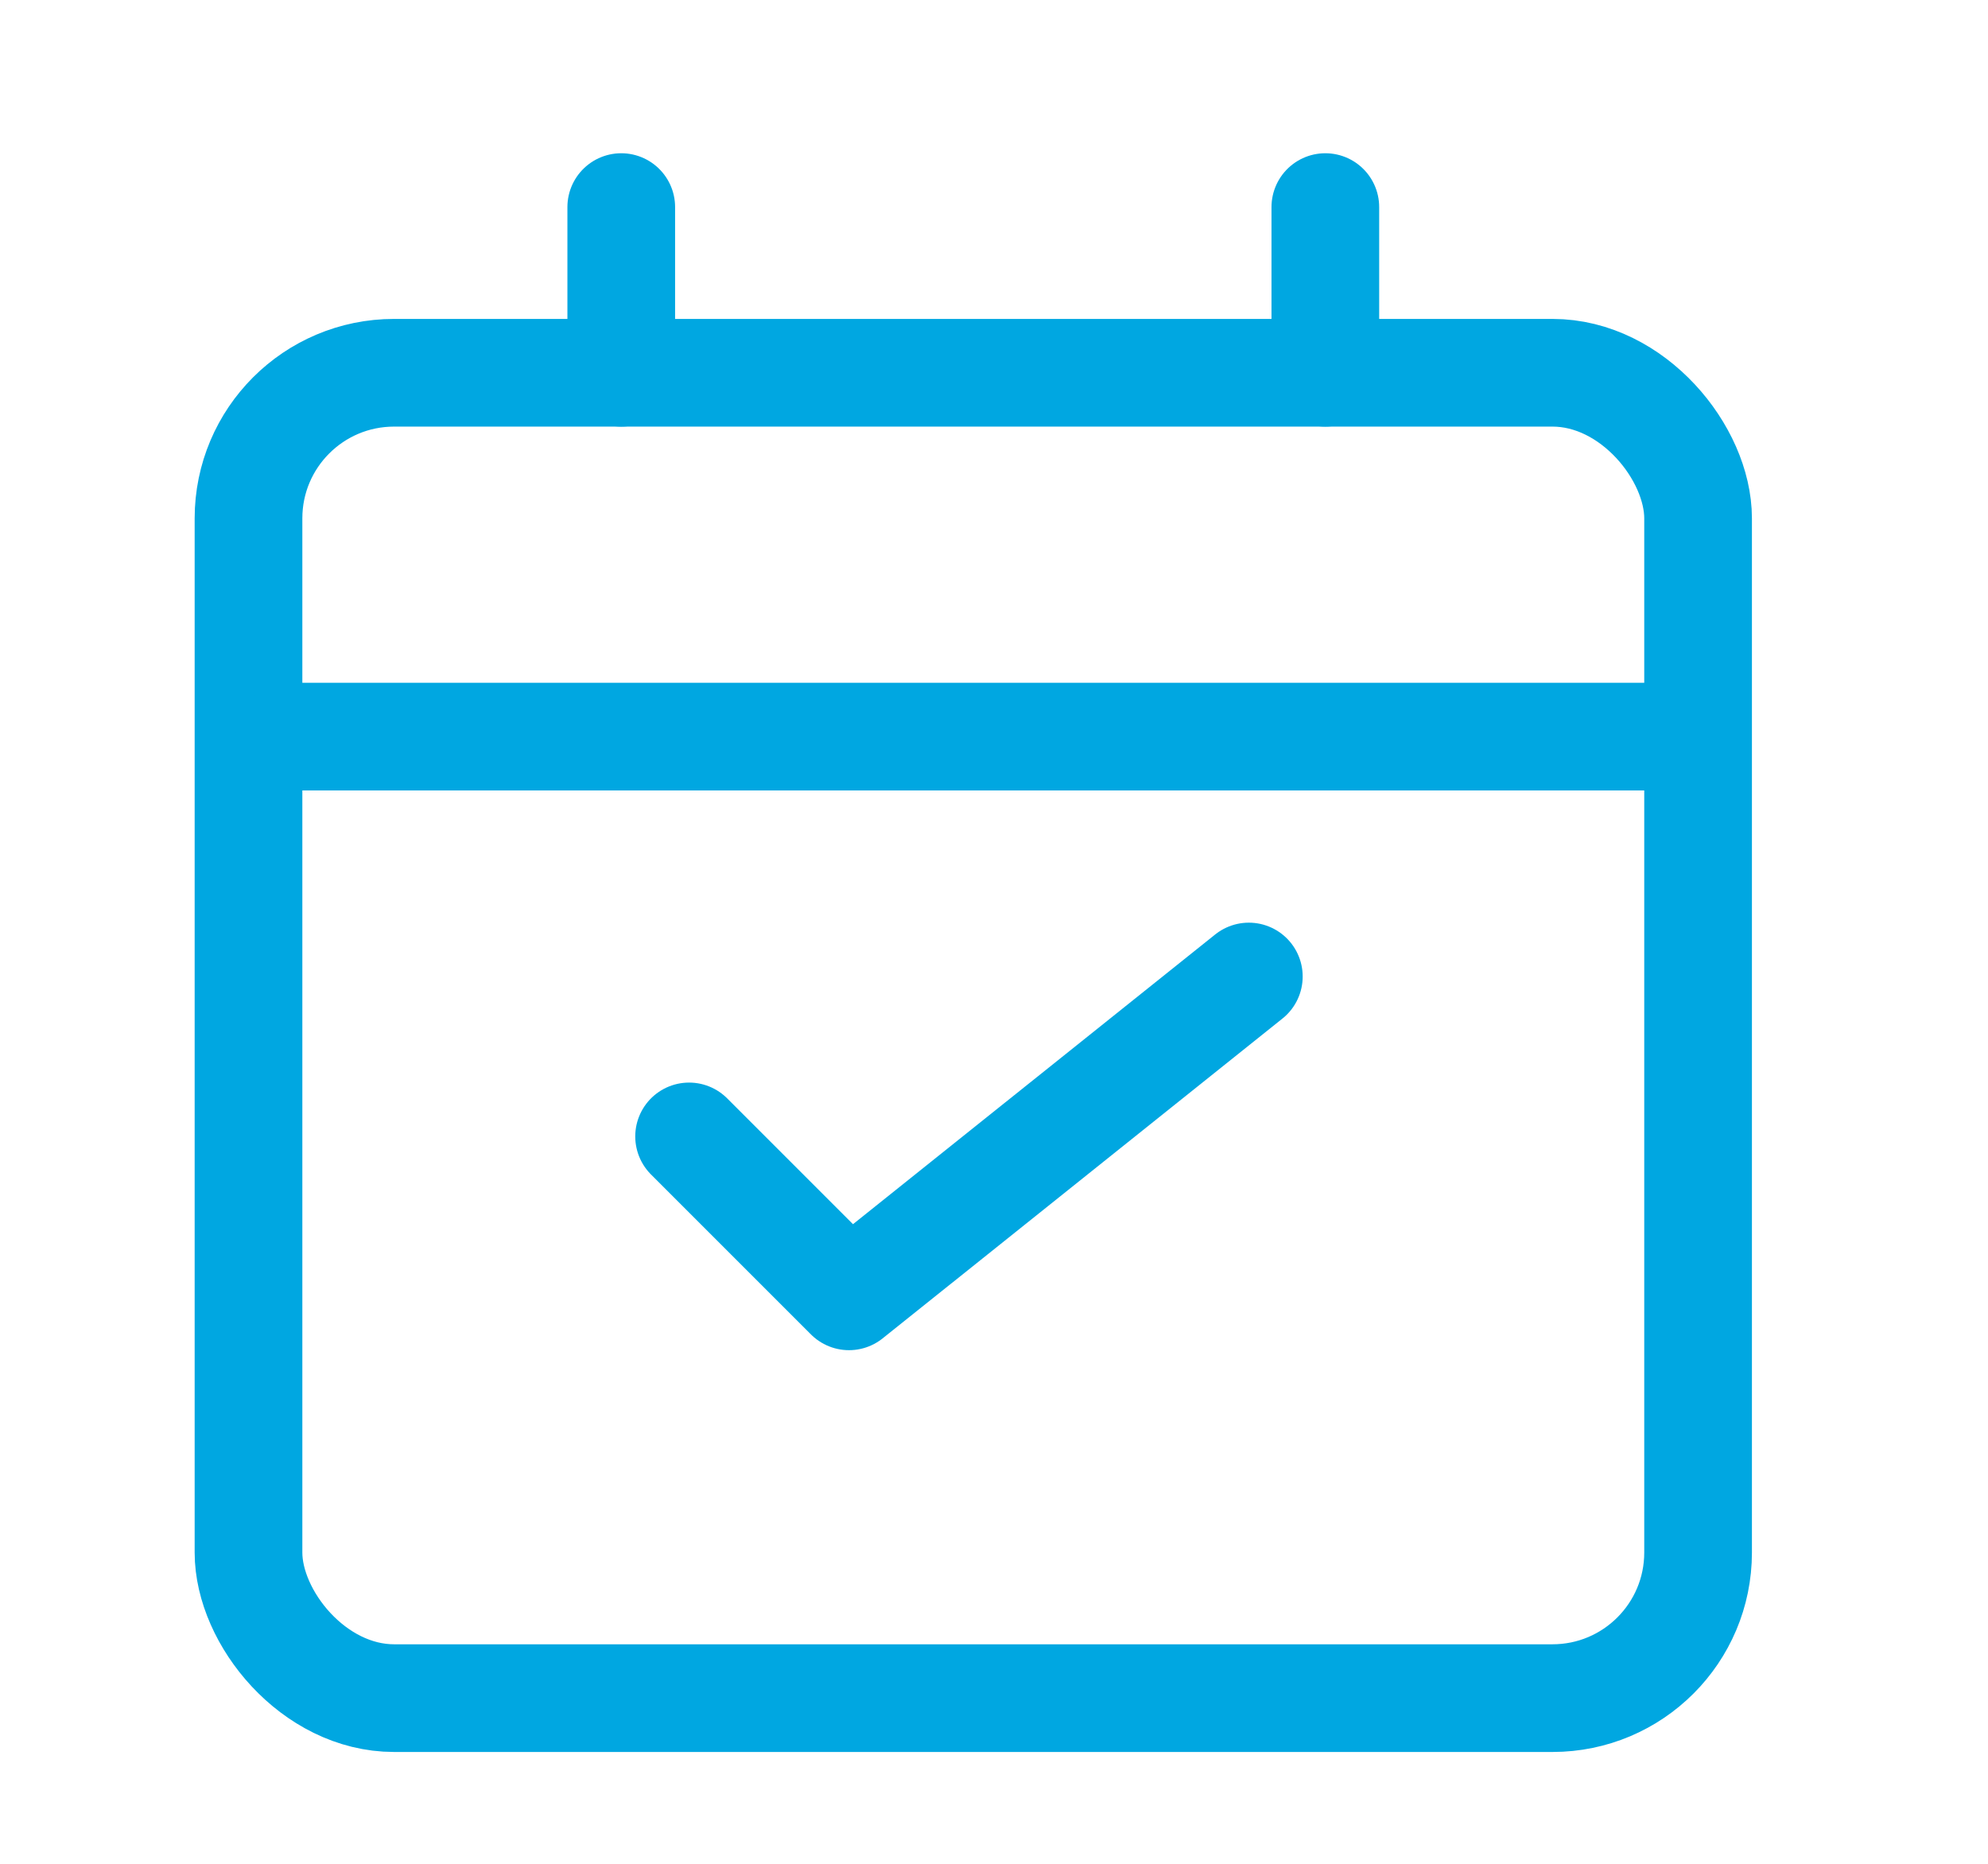 <?xml version="1.0" encoding="utf-8"?>
<svg xmlns="http://www.w3.org/2000/svg" width="48" height="45" viewBox="0 0 48 45">
  <g id="confirm-booking" transform="translate(-349 -4171)">
    <g id="Group_15019" data-name="Group 15019" transform="translate(31 -155)">
      <rect id="Rectangle_264" data-name="Rectangle 264" width="35" height="32" rx="3.515" transform="translate(324 4335)" fill="none" stroke="#00a7e1" stroke-miterlimit="10" stroke-width="2.6"/>
      <line id="Line_1" data-name="Line 1" y2="4" transform="translate(333 4331)" fill="none" stroke="#00a7e1" stroke-linecap="round" stroke-linejoin="round" stroke-width="2.6"/>
      <line id="Line_2" data-name="Line 2" y2="4" transform="translate(350 4331)" fill="none" stroke="#00a7e1" stroke-linecap="round" stroke-linejoin="round" stroke-width="2.6"/>
      <line id="Line_3" data-name="Line 3" x2="32.702" transform="translate(324.985 4343.785)" fill="none" stroke="#00a7e1" stroke-linecap="round" stroke-linejoin="round" stroke-width="2.6"/>
      <path id="Path_2478" data-name="Path 2478" d="M12,23.861l3.861,3.861L25.515,20" transform="translate(322.638 4329.577)" fill="none" stroke="#00a7e1" stroke-linecap="round" stroke-linejoin="round" stroke-width="2.6"/>
    </g>
    <rect id="Rectangle_27701" data-name="Rectangle 27701" width="48" height="45" transform="translate(349 4171)" fill="none"/>
  </g>
</svg>
